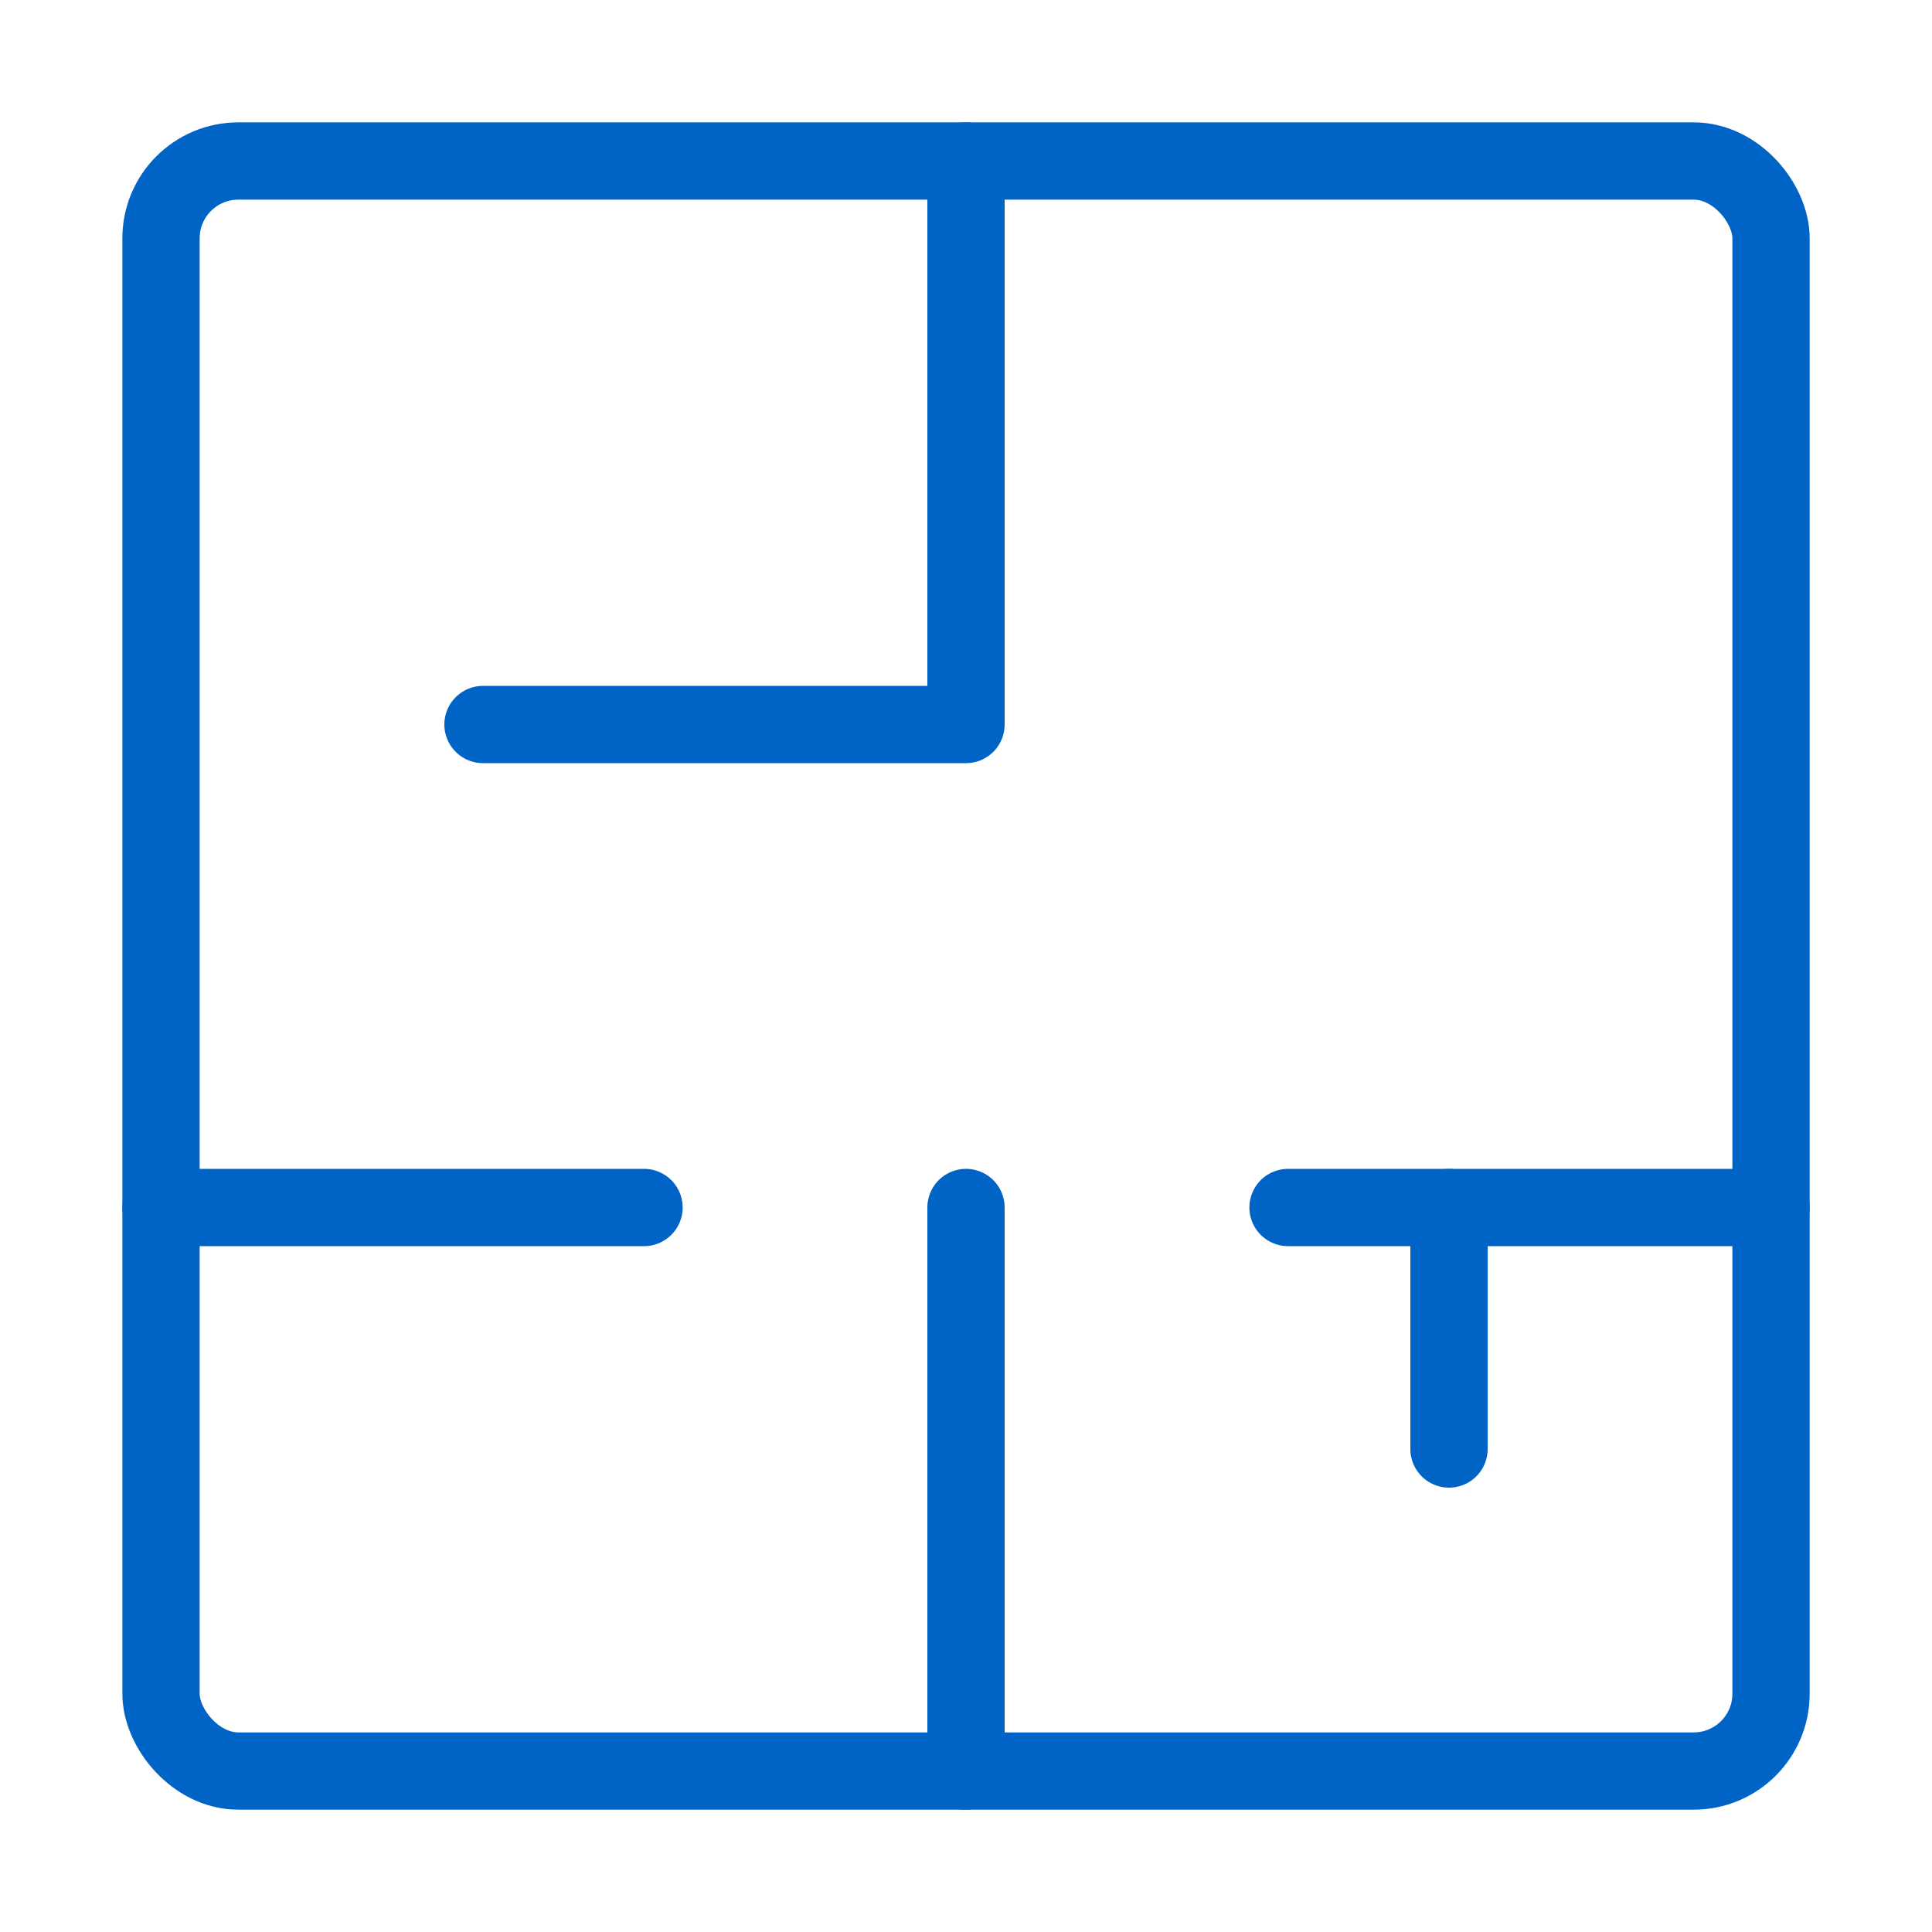 <svg xmlns="http://www.w3.org/2000/svg" width="50" height="50" viewBox="0 0 50 50"><rect width="50" height="50" fill="none"/><g transform="translate(4.167 4.167)"><rect width="41.667" height="41.667" rx="2" fill="none" stroke="#0063c6" stroke-linecap="round" stroke-linejoin="bevel" stroke-width="2"/><path d="M18.5,2V16.583H6" transform="translate(2.333 -2)" fill="none" stroke="#0063c6" stroke-linecap="round" stroke-linejoin="round" stroke-width="2" fill-rule="evenodd"/><line x1="12.5" transform="translate(0 27.083)" fill="none" stroke="#0063c6" stroke-linecap="round" stroke-linejoin="bevel" stroke-width="2"/><line y2="14.583" transform="translate(20.833 27.083)" fill="none" stroke="#0063c6" stroke-linecap="round" stroke-linejoin="bevel" stroke-width="2"/><line x1="12.5" transform="translate(29.167 27.083)" fill="none" stroke="#0063c6" stroke-linecap="round" stroke-linejoin="bevel" stroke-width="2"/><line y2="6.25" transform="translate(33.333 27.083)" fill="none" stroke="#0063c6" stroke-linecap="round" stroke-linejoin="bevel" stroke-width="2"/></g></svg>